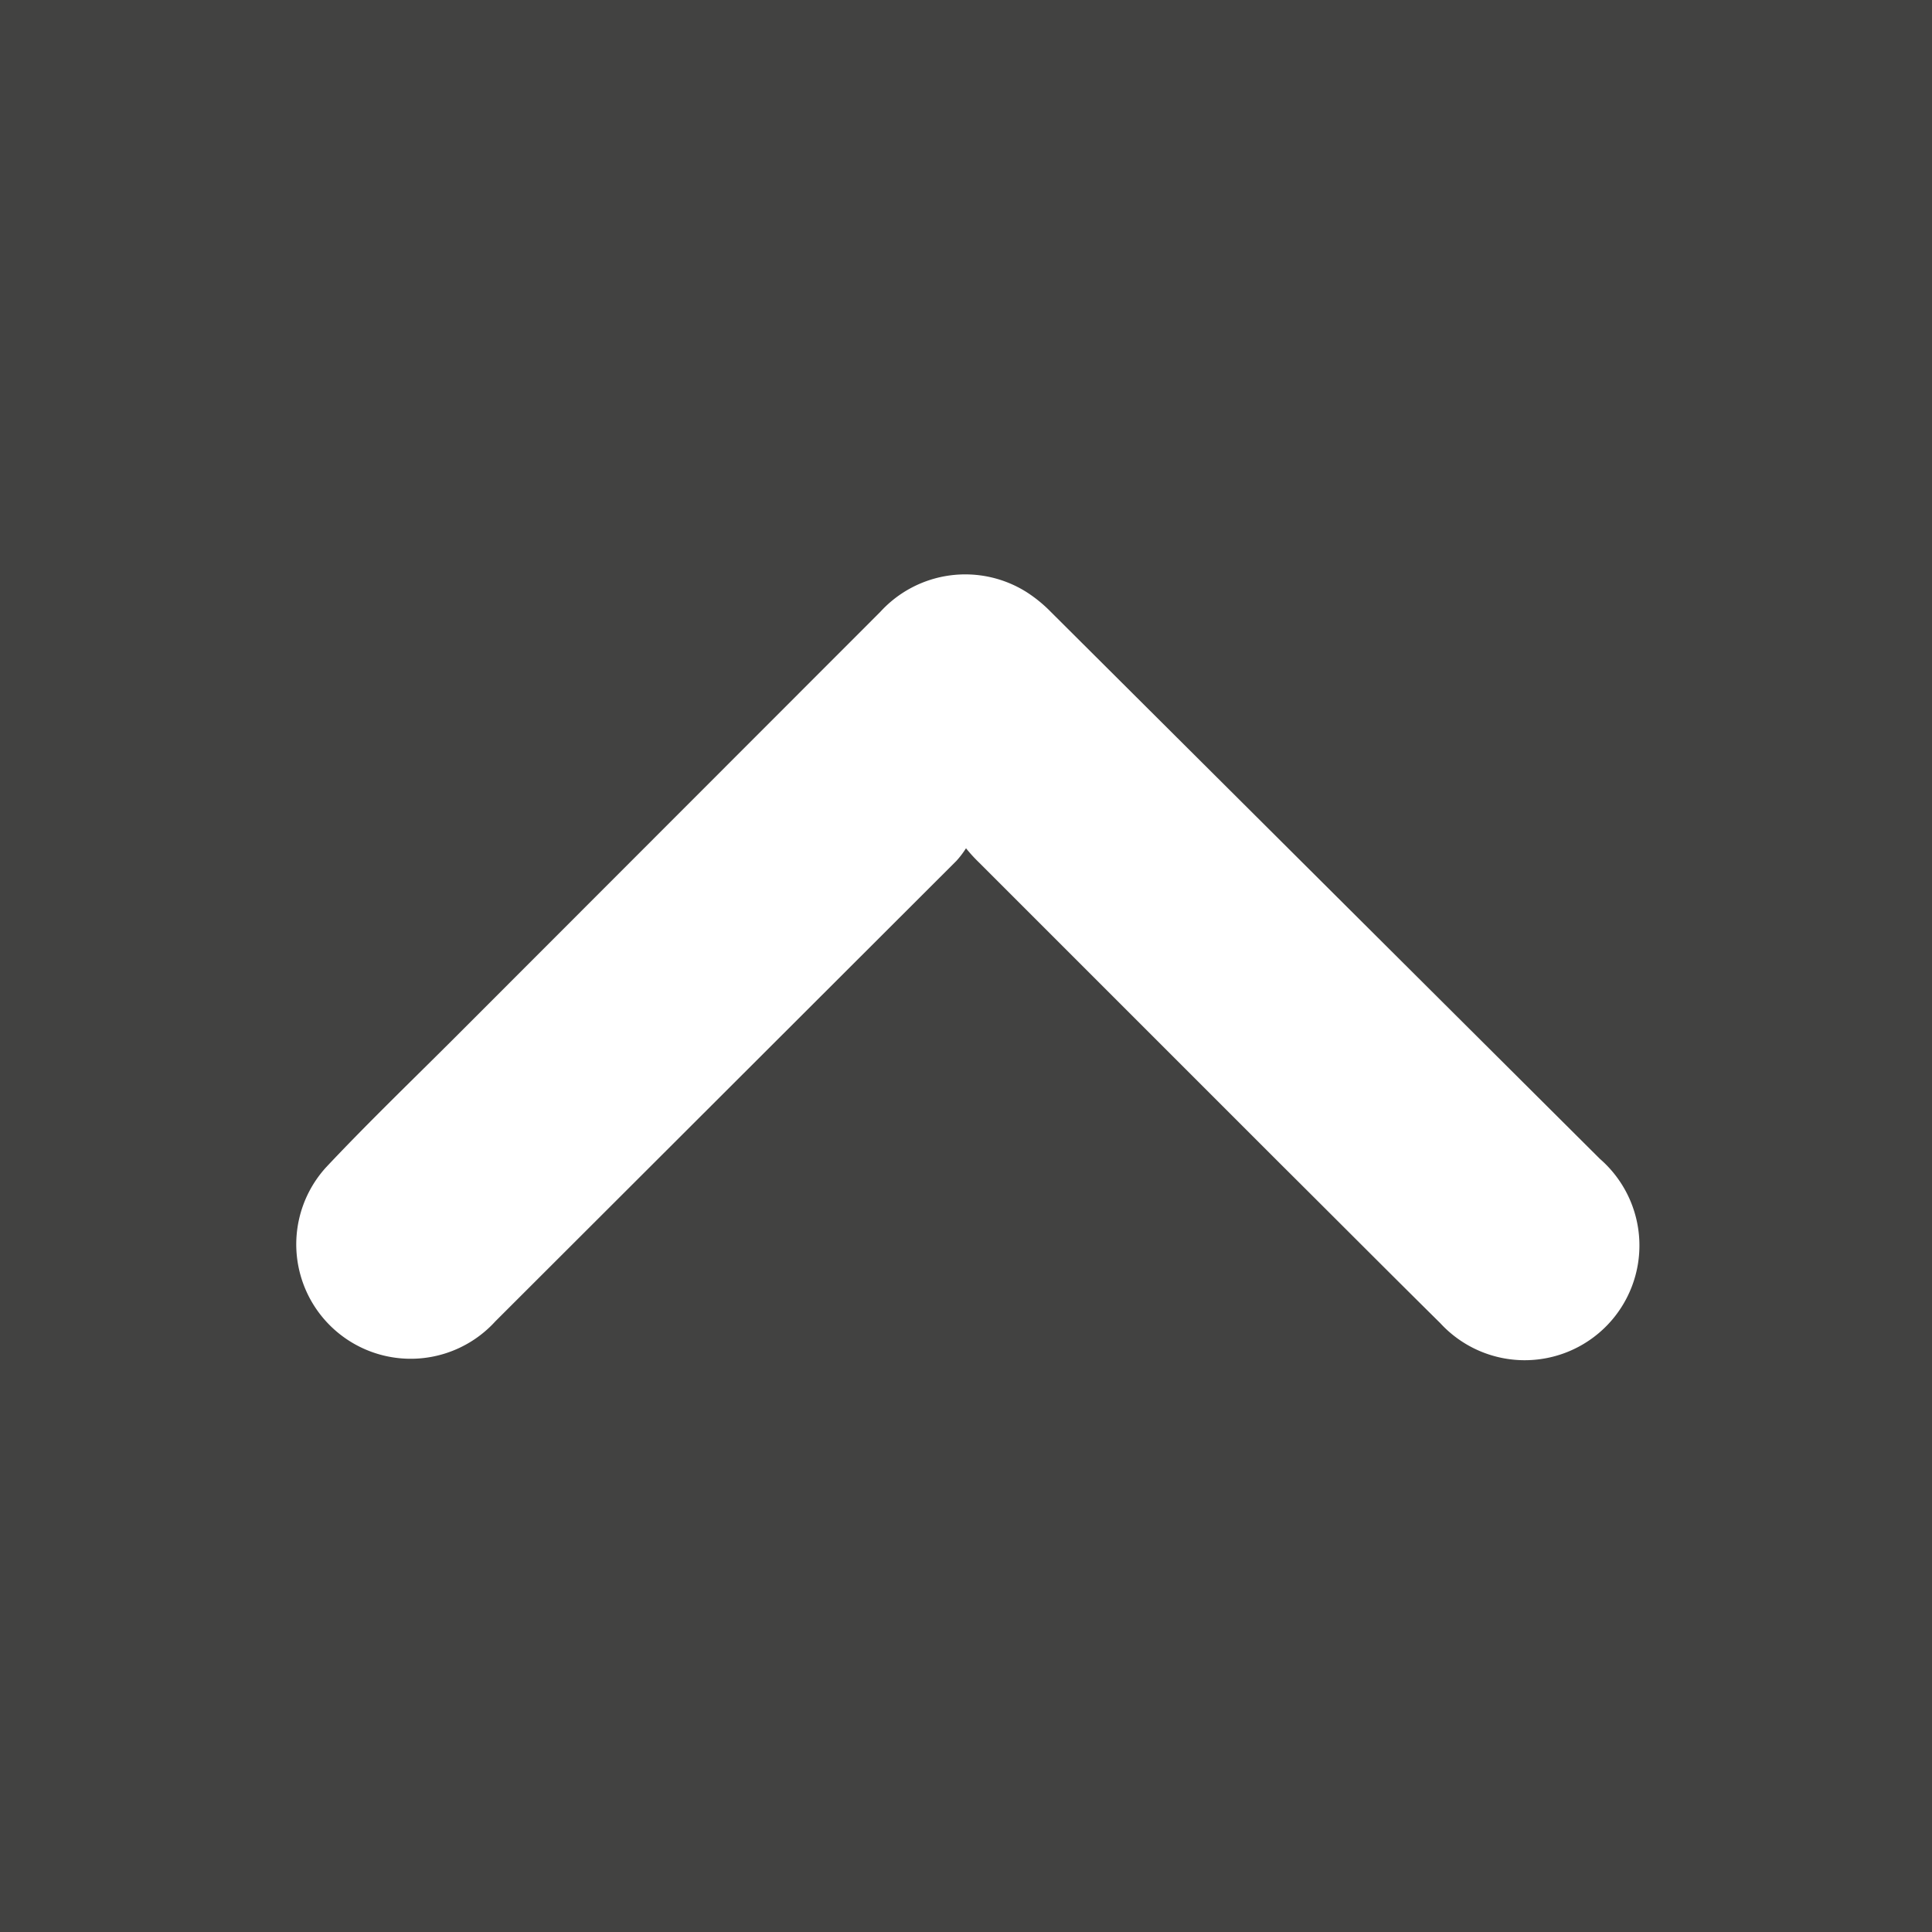 <svg id="レイヤー_1" data-name="レイヤー 1" xmlns="http://www.w3.org/2000/svg" viewBox="0 0 64 64">
  <rect width="64" height="64" style="fill: #424241"/>
  <path d="M32,28.1a3,3,0,0,1-.32.42L16.41,43.77a3.79,3.79,0,0,1-5.61-5.1c1.4-1.49,2.87-2.9,4.31-4.34L29.16,20.27A3.81,3.81,0,0,1,34,19.61a4.59,4.59,0,0,1,.81.66L53,38.39a3.8,3.8,0,1,1-5.29,5.44c-1.76-1.74-3.51-3.5-5.27-5.25l-10-10A5.24,5.24,0,0,1,32,28.1Z" style="fill: #fff"/>
</svg>
